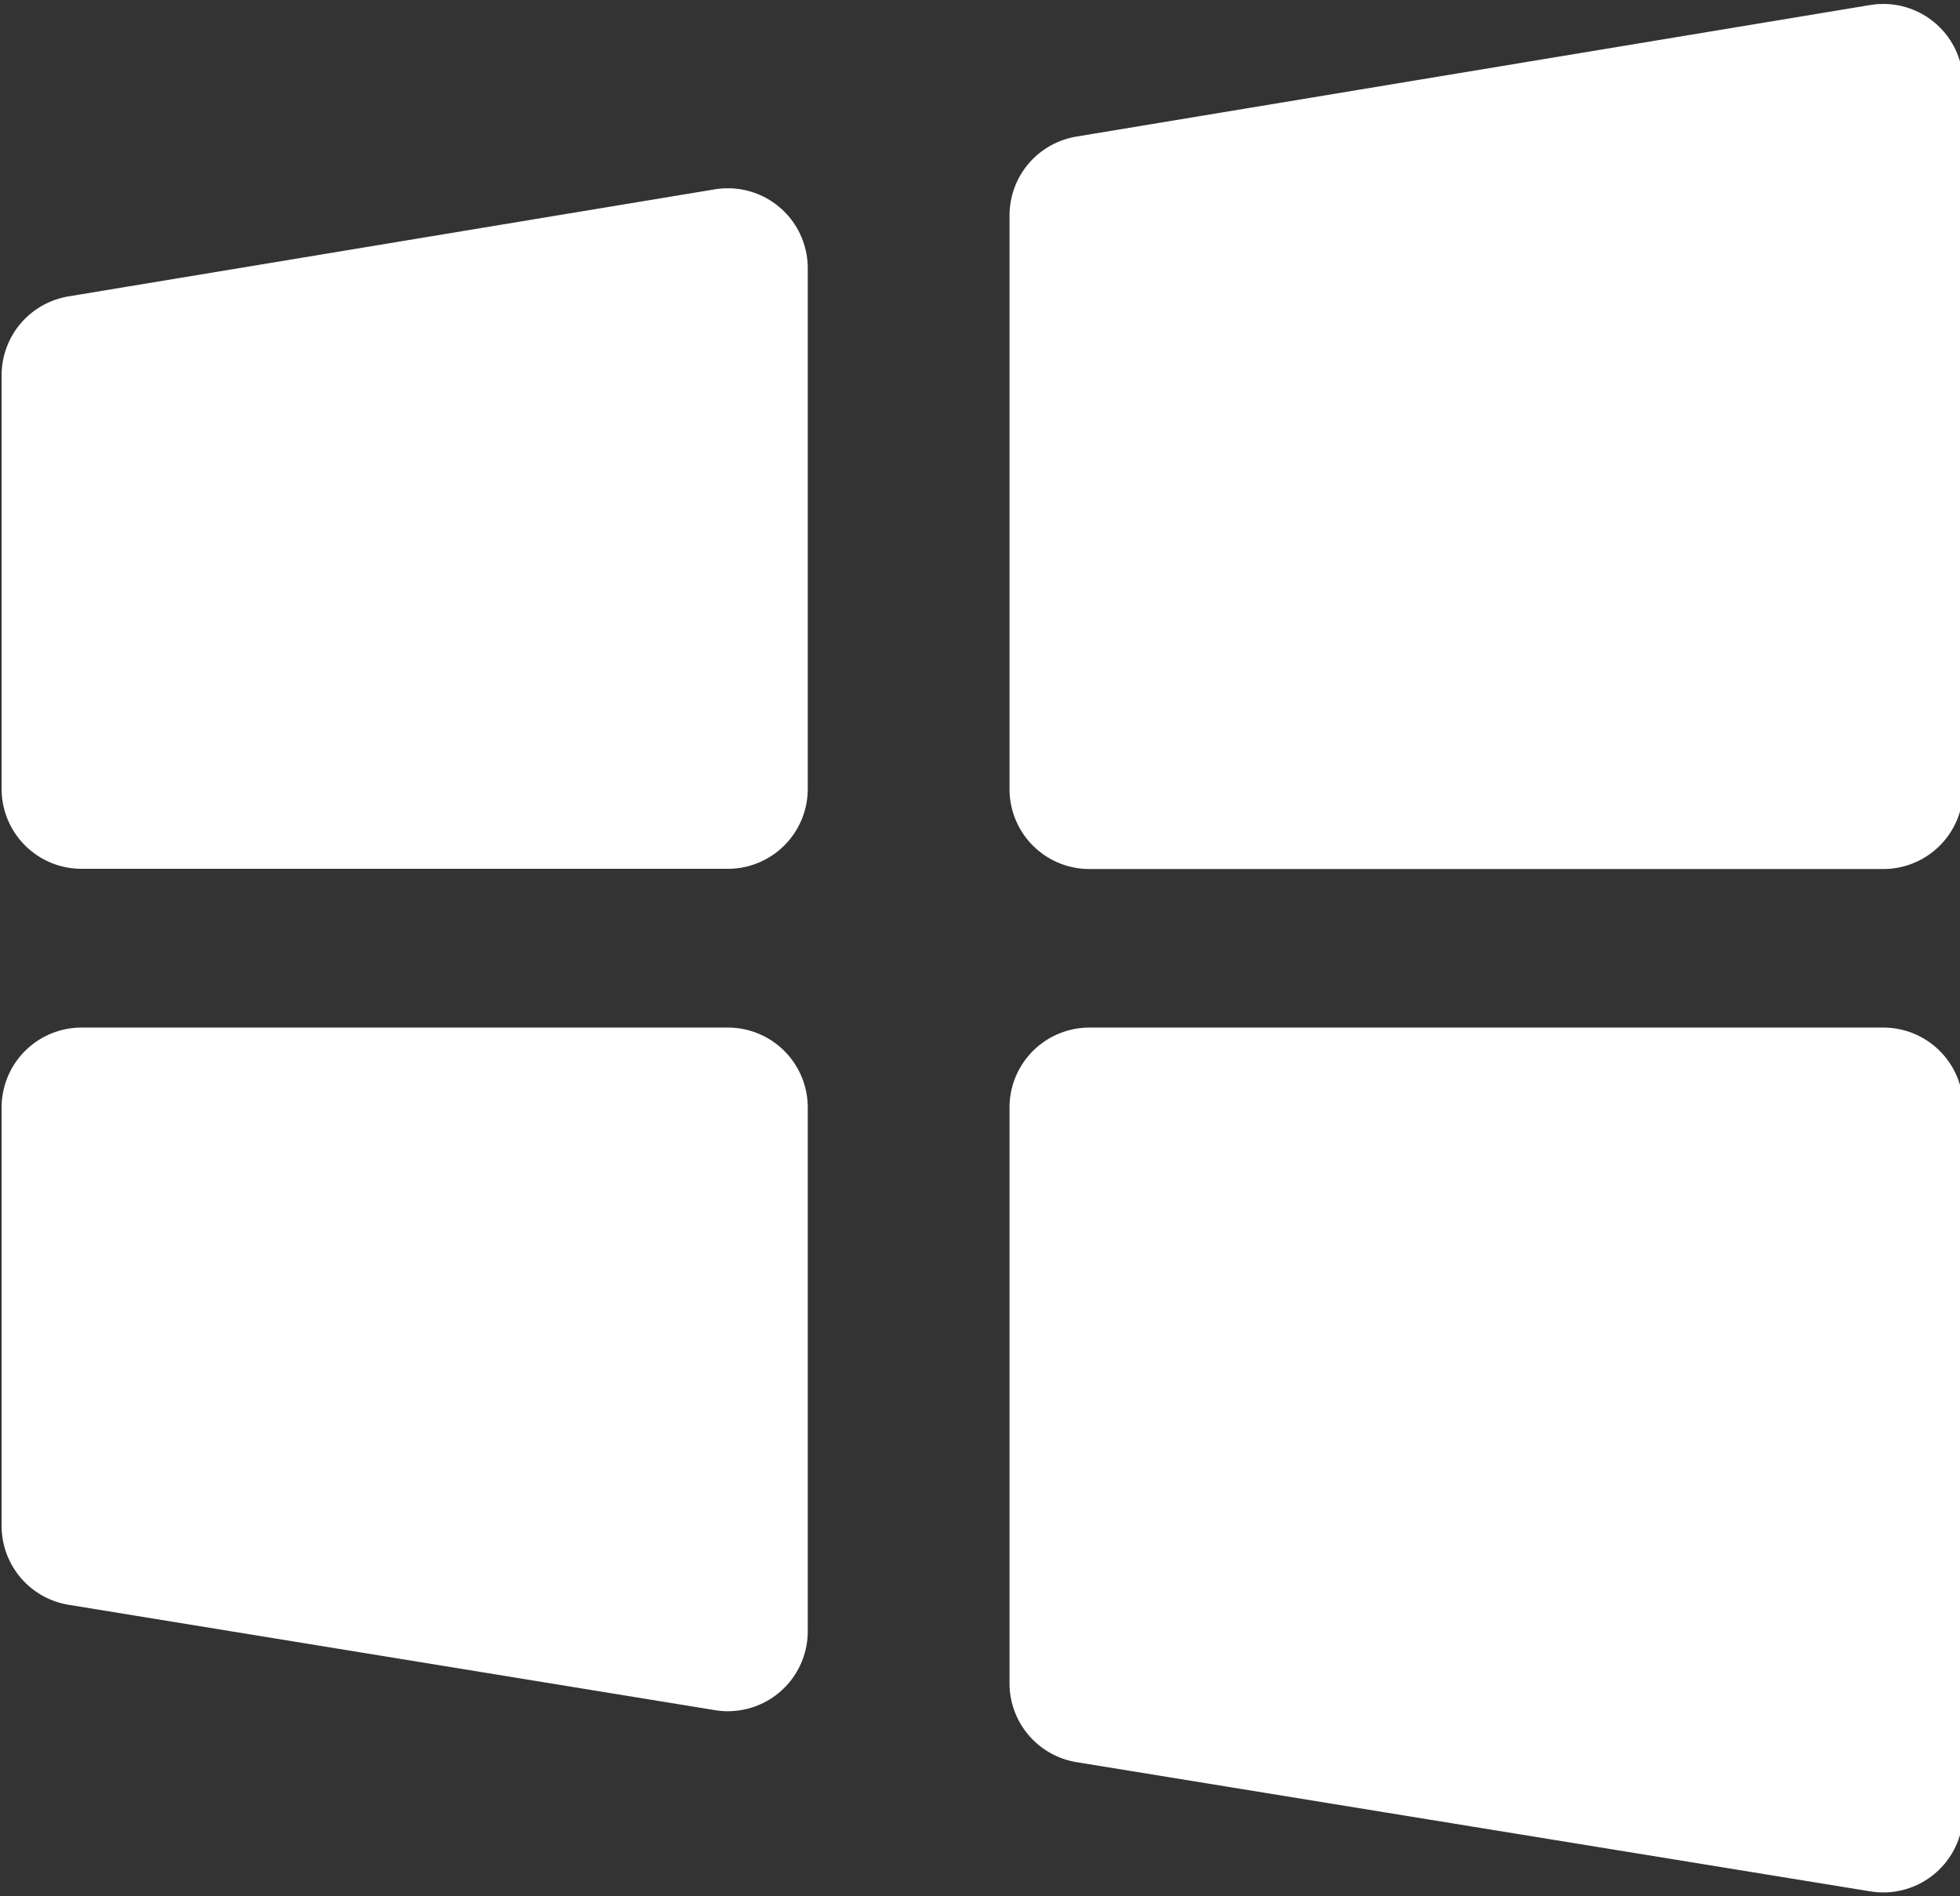 <?xml version="1.0" encoding="UTF-8" standalone="no"?><svg xmlns="http://www.w3.org/2000/svg" xmlns:xlink="http://www.w3.org/1999/xlink" fill="none" height="17.8" preserveAspectRatio="xMidYMid meet" style="fill: none" version="1" viewBox="2.8 3.1 18.4 17.8" width="18.4" zoomAndPan="magnify"><rect x="2.8" y="3.1" width="18.4" height="17.8" fill="#333333" stroke="none"/><g id="change1_1"><path d="M20.48 10.507H13.027V5.122L20.48 3.887V10.507ZM20.48 13.495V20.113L13.027 18.9V13.495H20.48ZM9.633 10.505H3.565V6.622L9.633 5.617V10.505ZM9.633 13.495V18.412L3.565 17.423V13.495H9.633Z" fill="#ffffff" stroke="#ffffff" stroke-linejoin="round" stroke-width="1.5"/></g></svg>